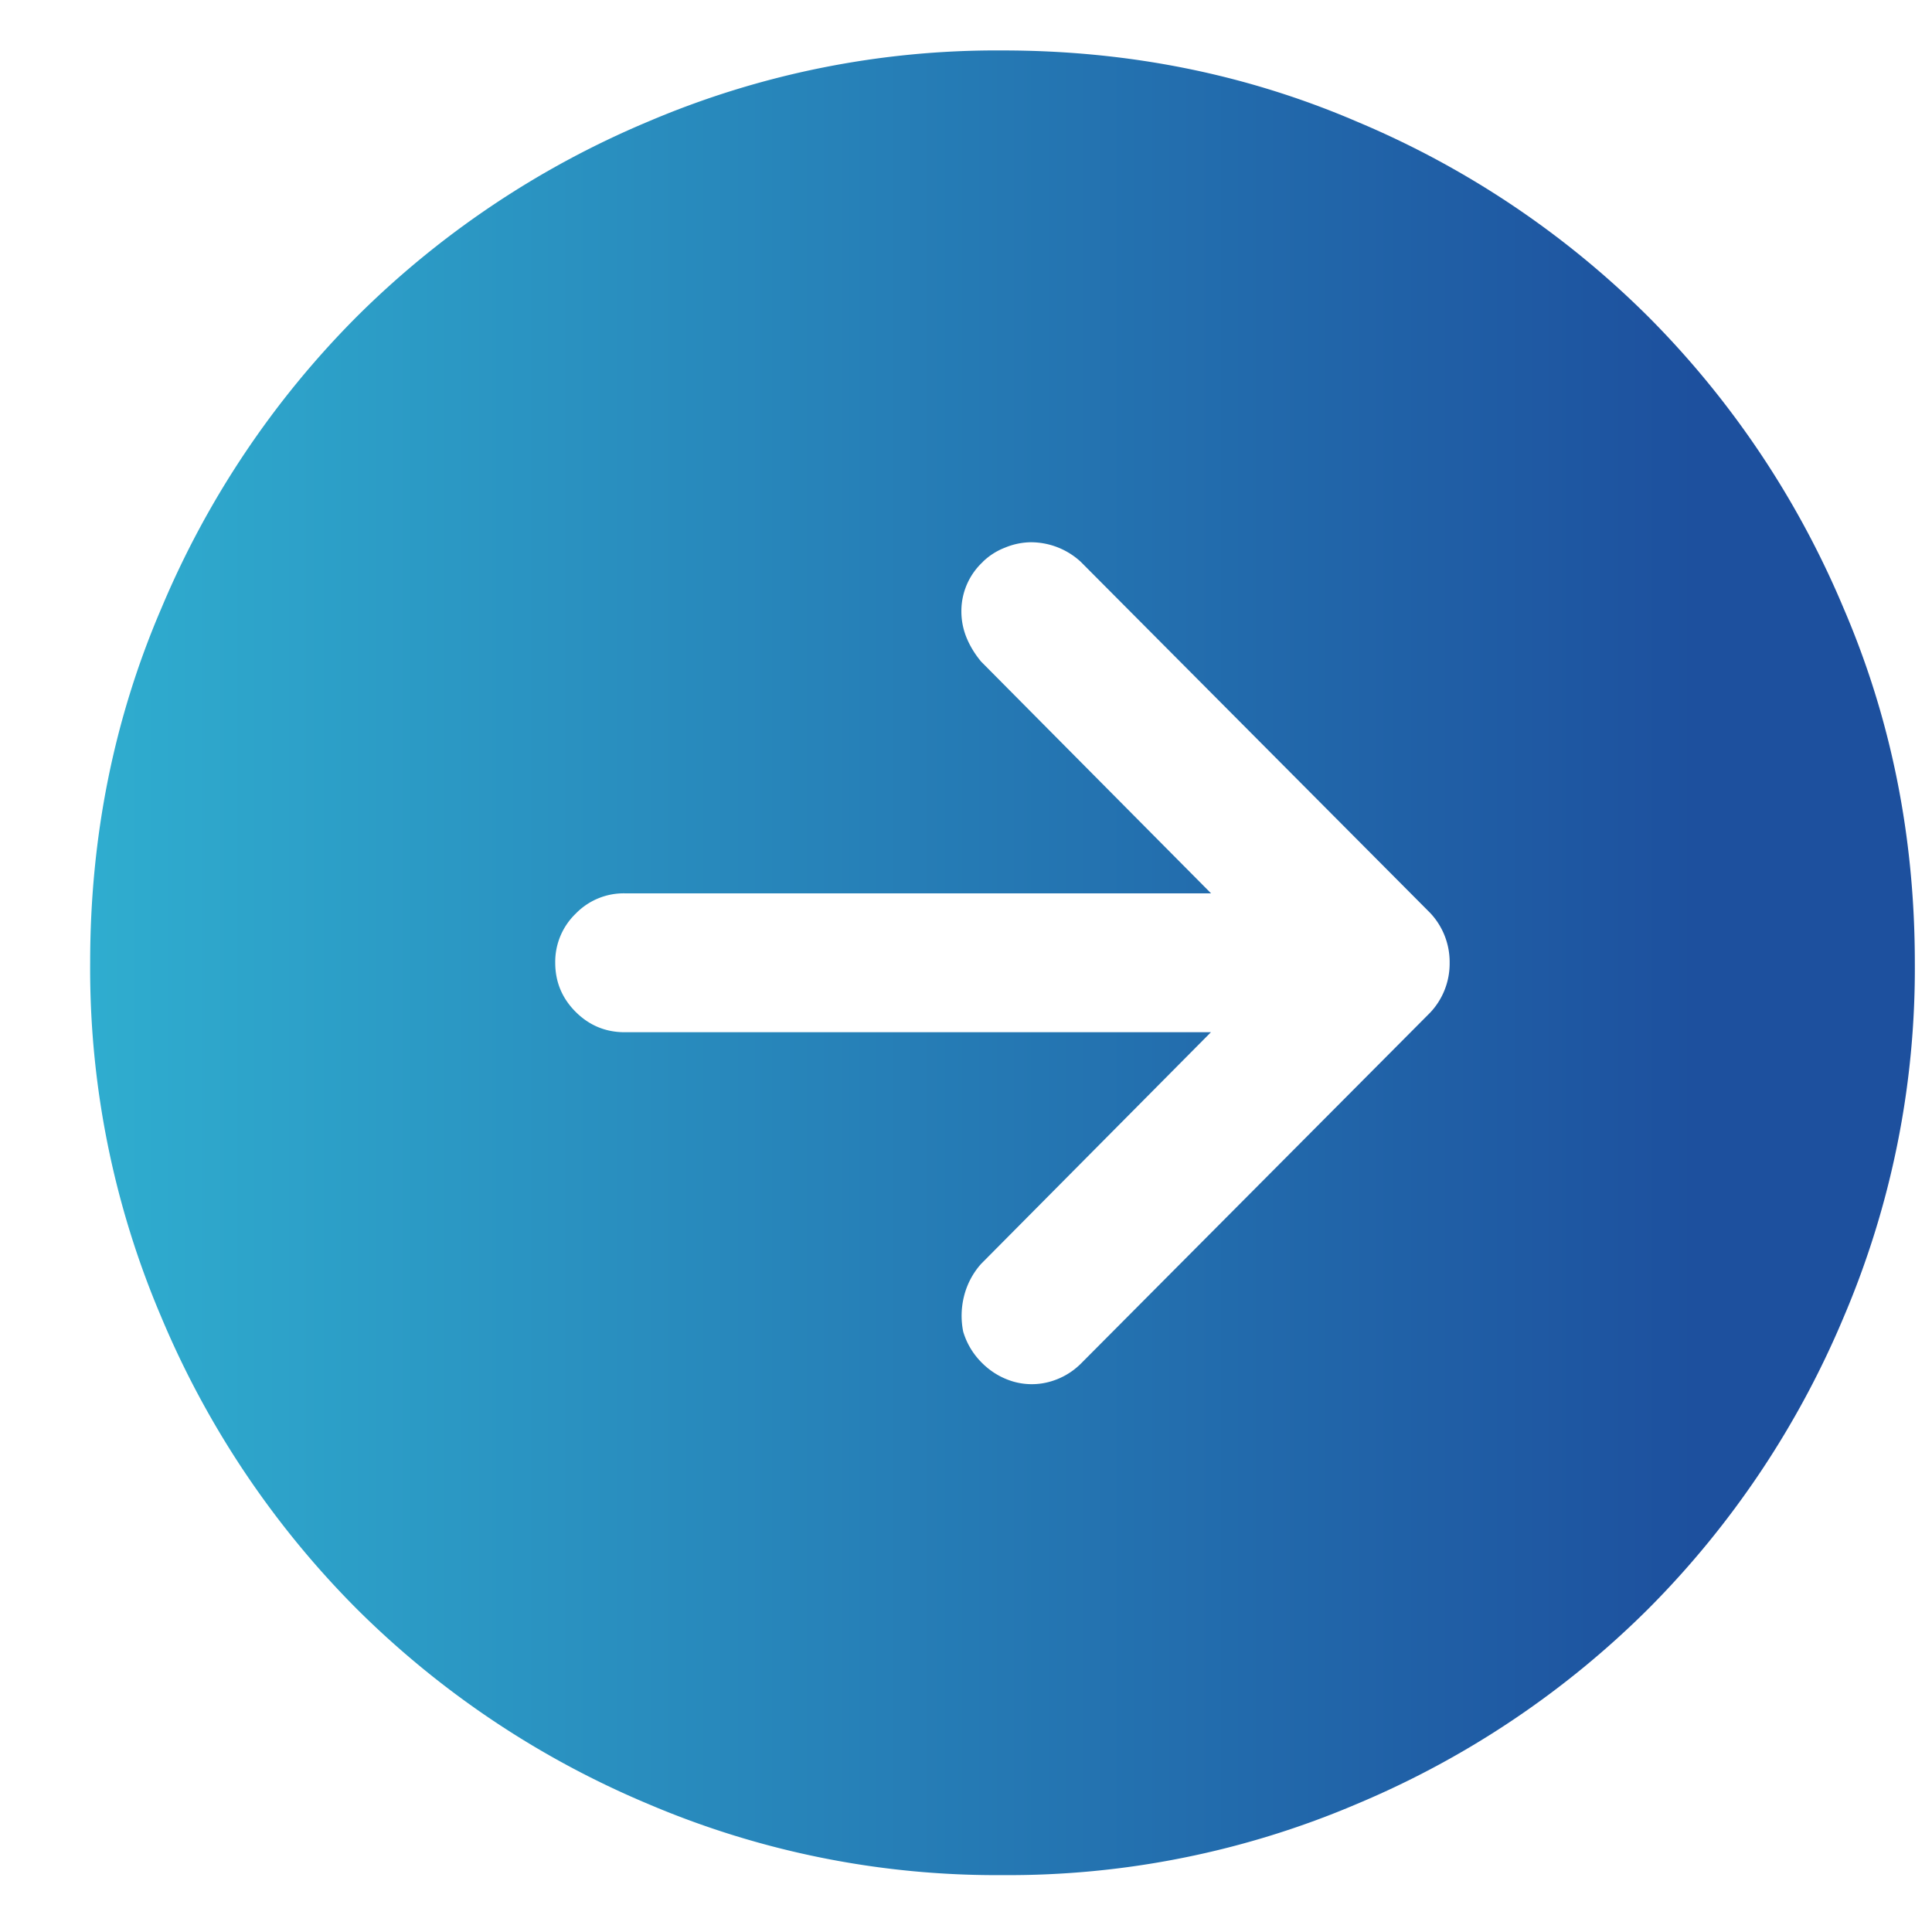 <svg width="18" height="18" fill="none" xmlns="http://www.w3.org/2000/svg"><path d="M17.84 8.97a8.272 8.272 0 01-.664 3.304 8.505 8.505 0 01-1.818 2.714 8.506 8.506 0 01-2.714 1.818 8.272 8.272 0 01-3.304.664 8.272 8.272 0 01-3.304-.664 8.505 8.505 0 01-2.714-1.818 8.506 8.506 0 01-1.818-2.714A8.272 8.272 0 01.84 8.97c0-1.173.221-2.274.664-3.304a8.505 8.505 0 011.818-2.714 8.505 8.505 0 012.714-1.818A8.272 8.272 0 019.34.47c1.173 0 2.274.221 3.304.664a8.506 8.506 0 012.714 1.818 8.505 8.505 0 011.818 2.714c.443 1.03.664 2.13.664 3.304zM9.157 5.235a.625.625 0 00-.2.465.643.643 0 00.051.248c.033.078.078.15.133.216l2.142 2.159H5.82a.623.623 0 00-.457.19.623.623 0 00-.19.457c0 .177.063.33.19.457s.28.19.457.19h5.462L9.14 11.776a.71.71 0 00-.158.299.748.748 0 00-.008.332c.033.11.091.207.174.29.083.083.18.141.29.174a.622.622 0 00.35 0 .66.66 0 00.282-.166l3.254-3.27a.666.666 0 00.182-.465.666.666 0 00-.182-.465l-3.254-3.27a.687.687 0 00-.465-.183.647.647 0 00-.241.05.608.608 0 00-.208.133z" fill="url(#paint0_linear_470_677)"/><defs><linearGradient id="paint0_linear_470_677" x1=".84" y1="8.97" x2="17.84" y2="8.97" gradientUnits="userSpaceOnUse"><stop stop-color="#2FADCF"/><stop offset=".88" stop-color="#1D509E"/></linearGradient></defs></svg>